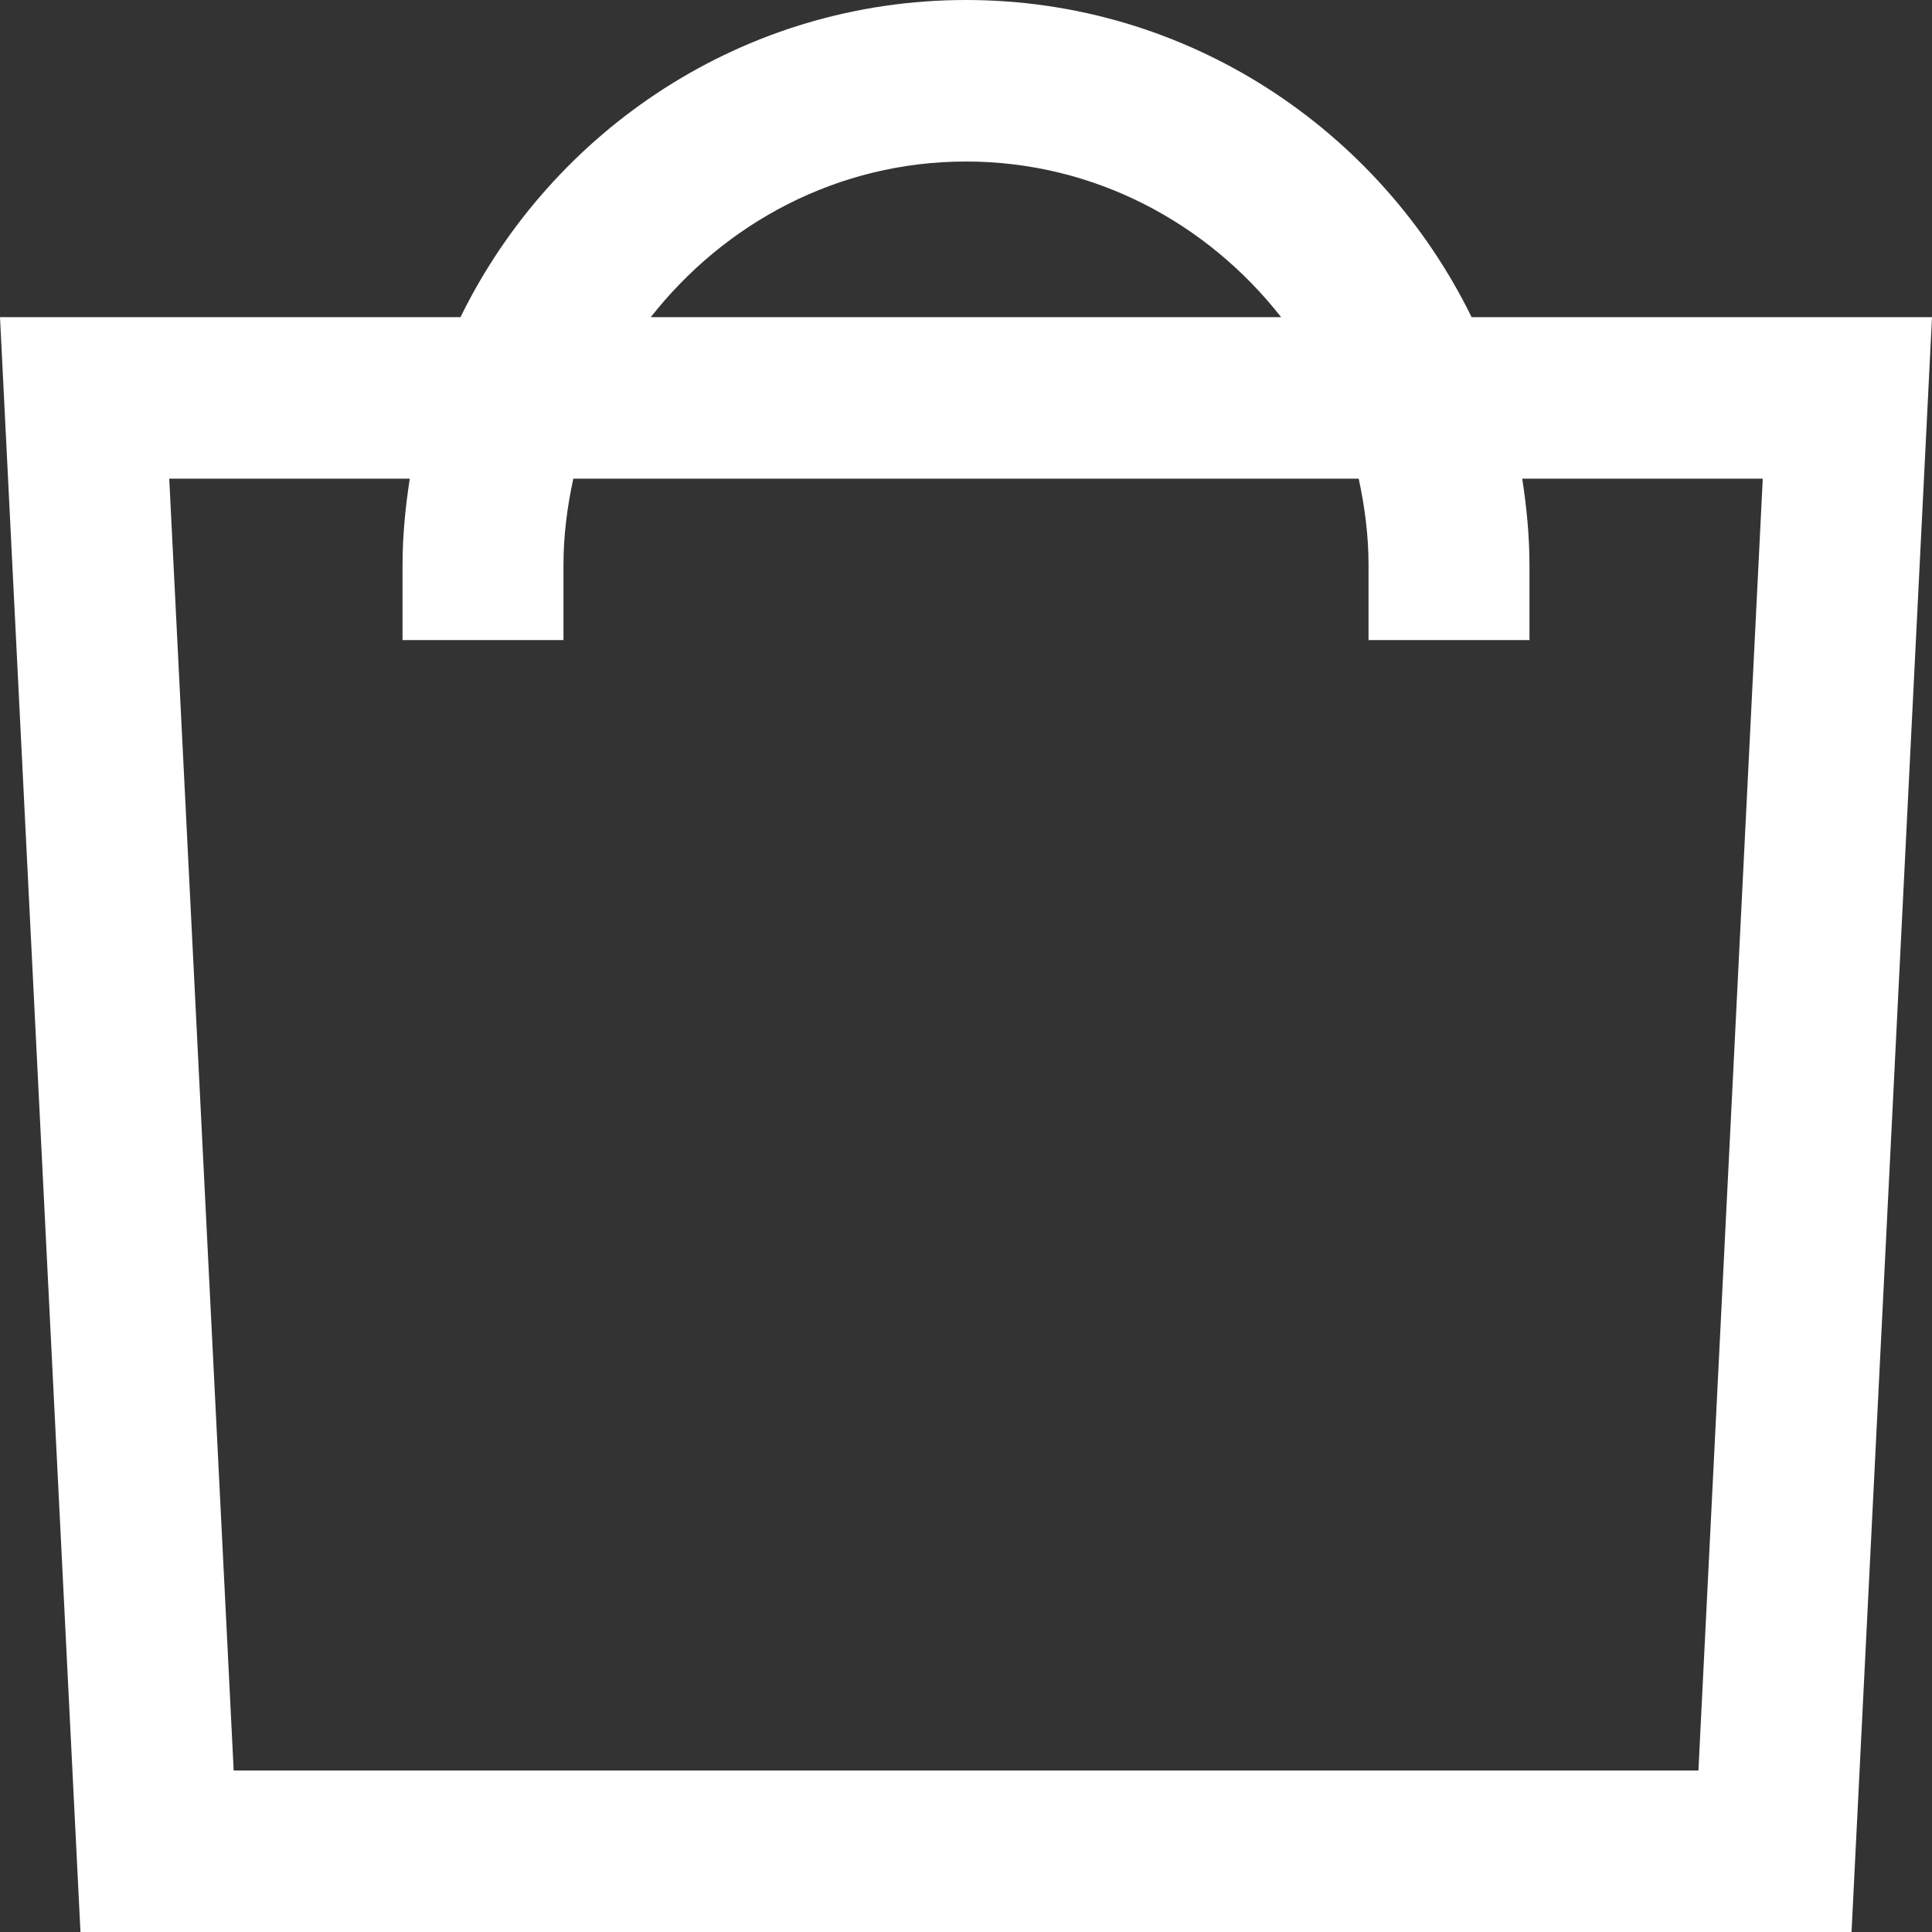 <svg xmlns="http://www.w3.org/2000/svg" width="20" height="20" viewBox="0 0 20 20"><rect x="0" y="0" width="20" height="20" fill="#333333" stroke="none"/><path fill="#FFF" fill-rule="evenodd" d="M17.582,18.328 L2.419,18.328 L1.752,4.955 L4.242,4.955 C4.197,5.247 4.167,5.545 4.167,5.851 L4.167,6.626 L5.833,6.626 L5.833,5.851 C5.833,5.543 5.872,5.244 5.935,4.955 L14.065,4.955 C14.128,5.244 14.167,5.543 14.167,5.851 L14.167,6.626 L15.833,6.626 L15.833,5.851 C15.833,5.545 15.803,5.247 15.758,4.955 L18.248,4.955 L17.582,18.328 Z M10,1.672 C11.328,1.672 12.499,2.309 13.262,3.283 L6.737,3.283 C7.502,2.309 8.672,1.672 10,1.672 L10,1.672 Z M15.234,3.283 C14.283,1.343 12.297,0 10,0 C7.703,0 5.718,1.343 4.767,3.283 L0,3.283 L0.833,20 L19.167,20 L20,3.283 L15.234,3.283 Z"/></svg>